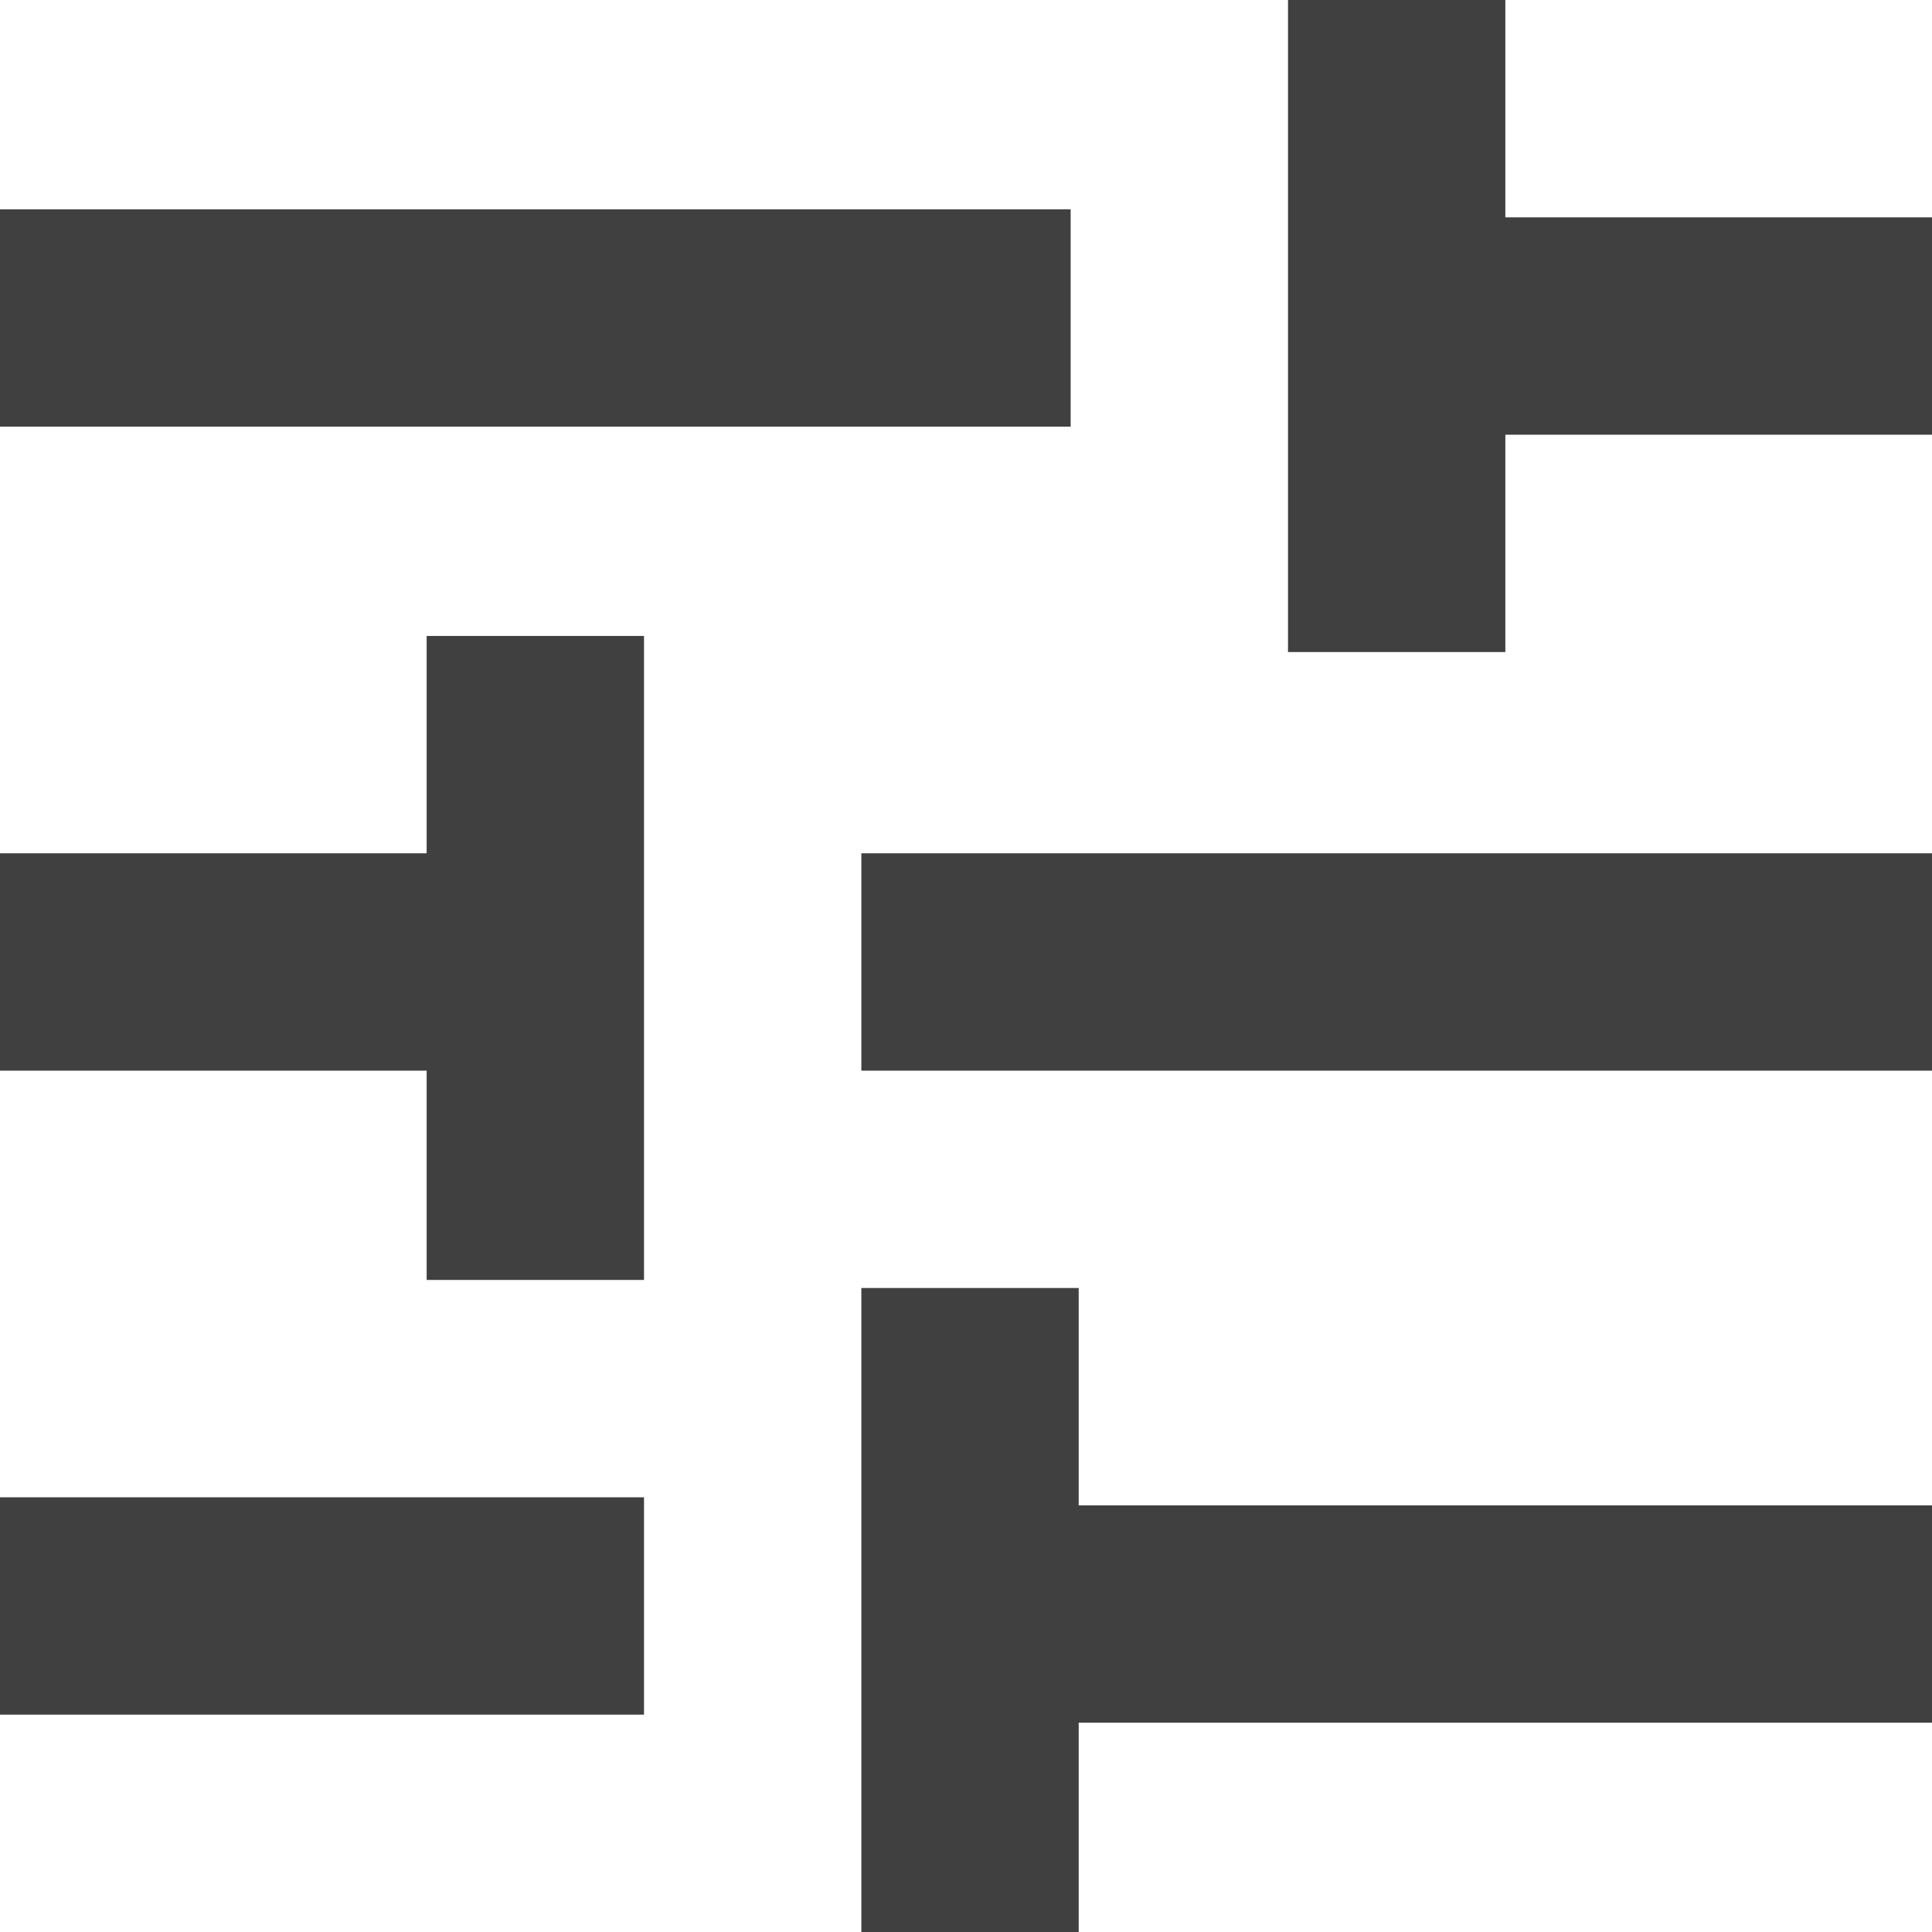 <?xml version="1.0" encoding="UTF-8"?>
<svg xmlns="http://www.w3.org/2000/svg" version="1.1" viewBox="0 0 24 24">
  <defs>
    <style>
      .cls-1 {
        fill: #404040;
      }
    </style>
  </defs>
  <!-- Generator: Adobe Illustrator 28.7.1, SVG Export Plug-In . SVG Version: 1.2.0 Build 142)  -->
  <g>
    <g id="Layer_1">
      <path class="cls-1" d="M10.7,24v-8h2.7v2.7h10.7v2.7h-10.7v2.7h-2.7ZM0,21.3v-2.7h8v2.7H0ZM5.3,16v-2.7H0v-2.7h5.3v-2.7h2.7v8h-2.7ZM10.7,13.3v-2.7h13.3v2.7h-13.3ZM16,8V0h2.7v2.7h5.3v2.7h-5.3v2.7h-2.7ZM0,5.3v-2.7h13.3v2.7H0Z"/>
    </g>
  </g>
</svg>